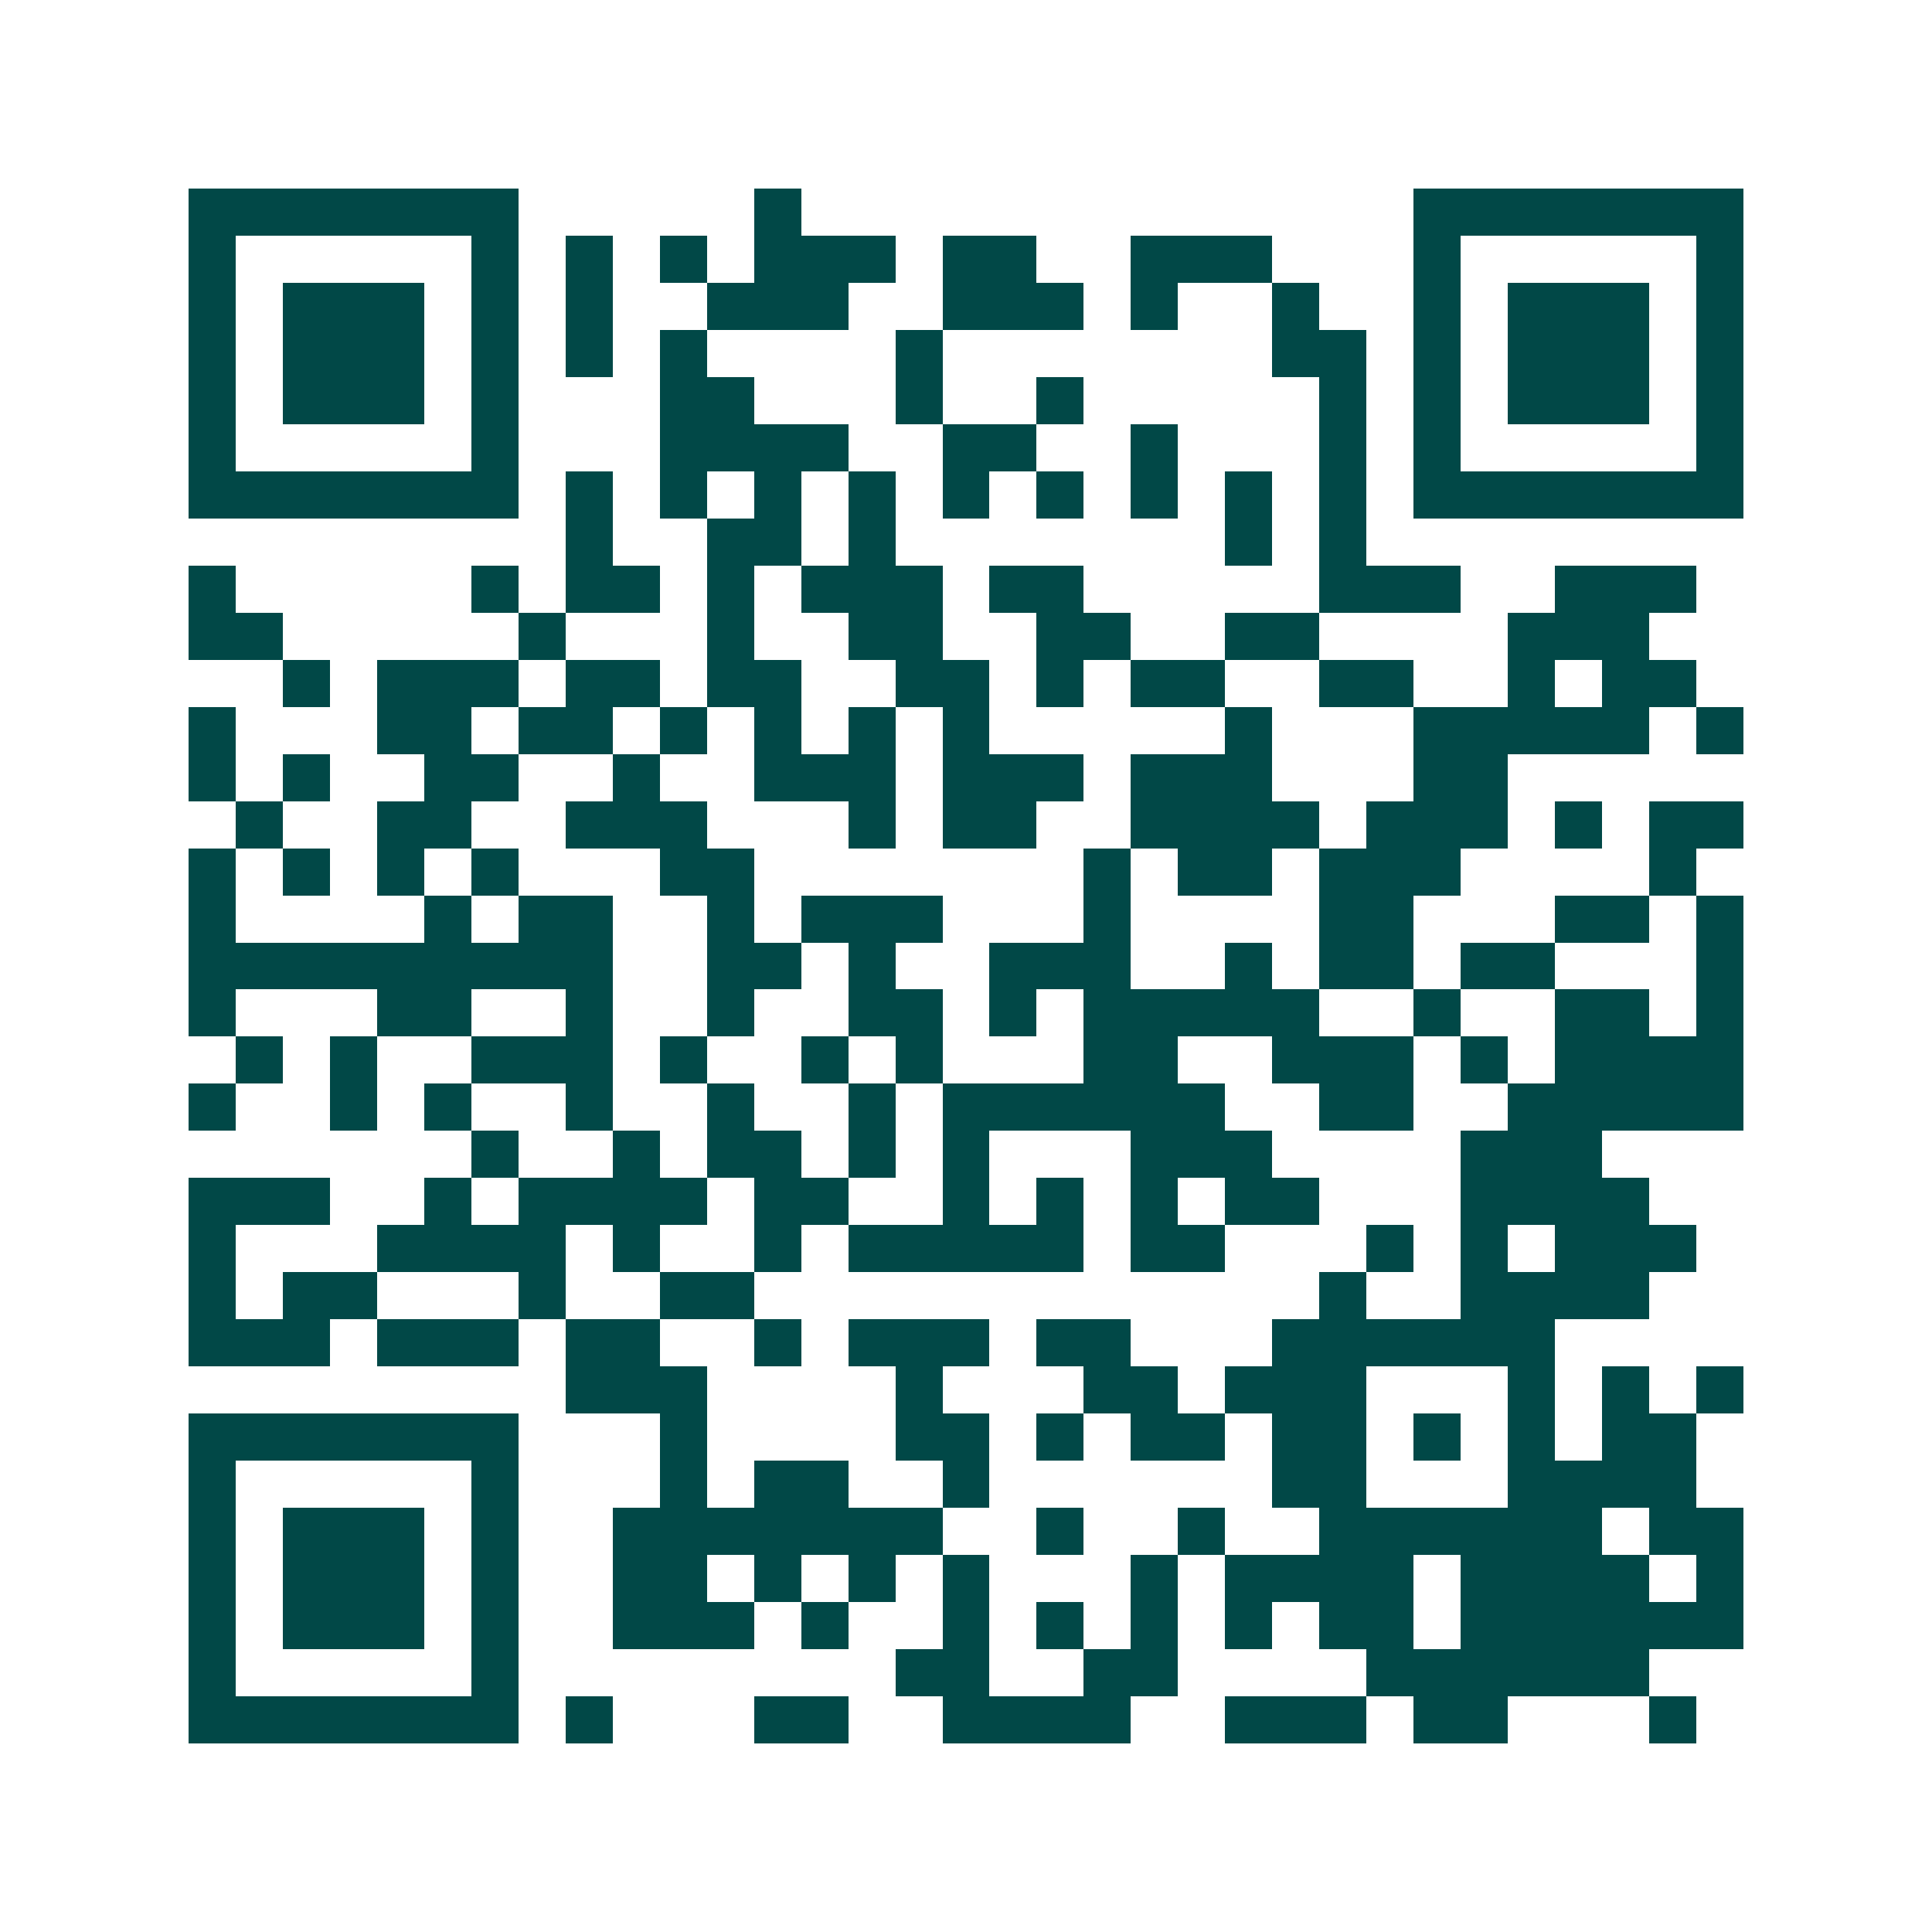 <svg xmlns="http://www.w3.org/2000/svg" width="200" height="200" viewBox="0 0 41 41" shape-rendering="crispEdges"><path fill="#ffffff" d="M0 0h41v41H0z"/><path stroke="#014847" d="M4 4.5h7m5 0h1m13 0h7M4 5.5h1m5 0h1m1 0h1m1 0h1m1 0h3m1 0h2m2 0h3m3 0h1m5 0h1M4 6.5h1m1 0h3m1 0h1m1 0h1m2 0h3m2 0h3m1 0h1m2 0h1m2 0h1m1 0h3m1 0h1M4 7.5h1m1 0h3m1 0h1m1 0h1m1 0h1m4 0h1m7 0h2m1 0h1m1 0h3m1 0h1M4 8.5h1m1 0h3m1 0h1m3 0h2m3 0h1m2 0h1m5 0h1m1 0h1m1 0h3m1 0h1M4 9.5h1m5 0h1m3 0h4m2 0h2m2 0h1m3 0h1m1 0h1m5 0h1M4 10.5h7m1 0h1m1 0h1m1 0h1m1 0h1m1 0h1m1 0h1m1 0h1m1 0h1m1 0h1m1 0h7M12 11.5h1m2 0h2m1 0h1m7 0h1m1 0h1M4 12.5h1m5 0h1m1 0h2m1 0h1m1 0h3m1 0h2m5 0h3m2 0h3M4 13.5h2m5 0h1m3 0h1m2 0h2m2 0h2m2 0h2m4 0h3M6 14.5h1m1 0h3m1 0h2m1 0h2m2 0h2m1 0h1m1 0h2m2 0h2m2 0h1m1 0h2M4 15.5h1m3 0h2m1 0h2m1 0h1m1 0h1m1 0h1m1 0h1m5 0h1m3 0h5m1 0h1M4 16.5h1m1 0h1m2 0h2m2 0h1m2 0h3m1 0h3m1 0h3m3 0h2M5 17.5h1m2 0h2m2 0h3m3 0h1m1 0h2m2 0h4m1 0h3m1 0h1m1 0h2M4 18.5h1m1 0h1m1 0h1m1 0h1m3 0h2m7 0h1m1 0h2m1 0h3m4 0h1M4 19.5h1m4 0h1m1 0h2m2 0h1m1 0h3m3 0h1m4 0h2m3 0h2m1 0h1M4 20.5h9m2 0h2m1 0h1m2 0h3m2 0h1m1 0h2m1 0h2m3 0h1M4 21.5h1m3 0h2m2 0h1m2 0h1m2 0h2m1 0h1m1 0h5m2 0h1m2 0h2m1 0h1M5 22.5h1m1 0h1m2 0h3m1 0h1m2 0h1m1 0h1m3 0h2m2 0h3m1 0h1m1 0h4M4 23.5h1m2 0h1m1 0h1m2 0h1m2 0h1m2 0h1m1 0h6m2 0h2m2 0h5M10 24.5h1m2 0h1m1 0h2m1 0h1m1 0h1m3 0h3m4 0h3M4 25.5h3m2 0h1m1 0h4m1 0h2m2 0h1m1 0h1m1 0h1m1 0h2m3 0h4M4 26.5h1m3 0h4m1 0h1m2 0h1m1 0h5m1 0h2m3 0h1m1 0h1m1 0h3M4 27.5h1m1 0h2m3 0h1m2 0h2m12 0h1m2 0h4M4 28.5h3m1 0h3m1 0h2m2 0h1m1 0h3m1 0h2m3 0h6M12 29.5h3m4 0h1m3 0h2m1 0h3m3 0h1m1 0h1m1 0h1M4 30.5h7m3 0h1m4 0h2m1 0h1m1 0h2m1 0h2m1 0h1m1 0h1m1 0h2M4 31.5h1m5 0h1m3 0h1m1 0h2m2 0h1m6 0h2m3 0h4M4 32.5h1m1 0h3m1 0h1m2 0h7m2 0h1m2 0h1m2 0h6m1 0h2M4 33.5h1m1 0h3m1 0h1m2 0h2m1 0h1m1 0h1m1 0h1m3 0h1m1 0h4m1 0h4m1 0h1M4 34.5h1m1 0h3m1 0h1m2 0h3m1 0h1m2 0h1m1 0h1m1 0h1m1 0h1m1 0h2m1 0h6M4 35.5h1m5 0h1m8 0h2m2 0h2m4 0h6M4 36.5h7m1 0h1m3 0h2m2 0h4m2 0h3m1 0h2m3 0h1"/></svg>

